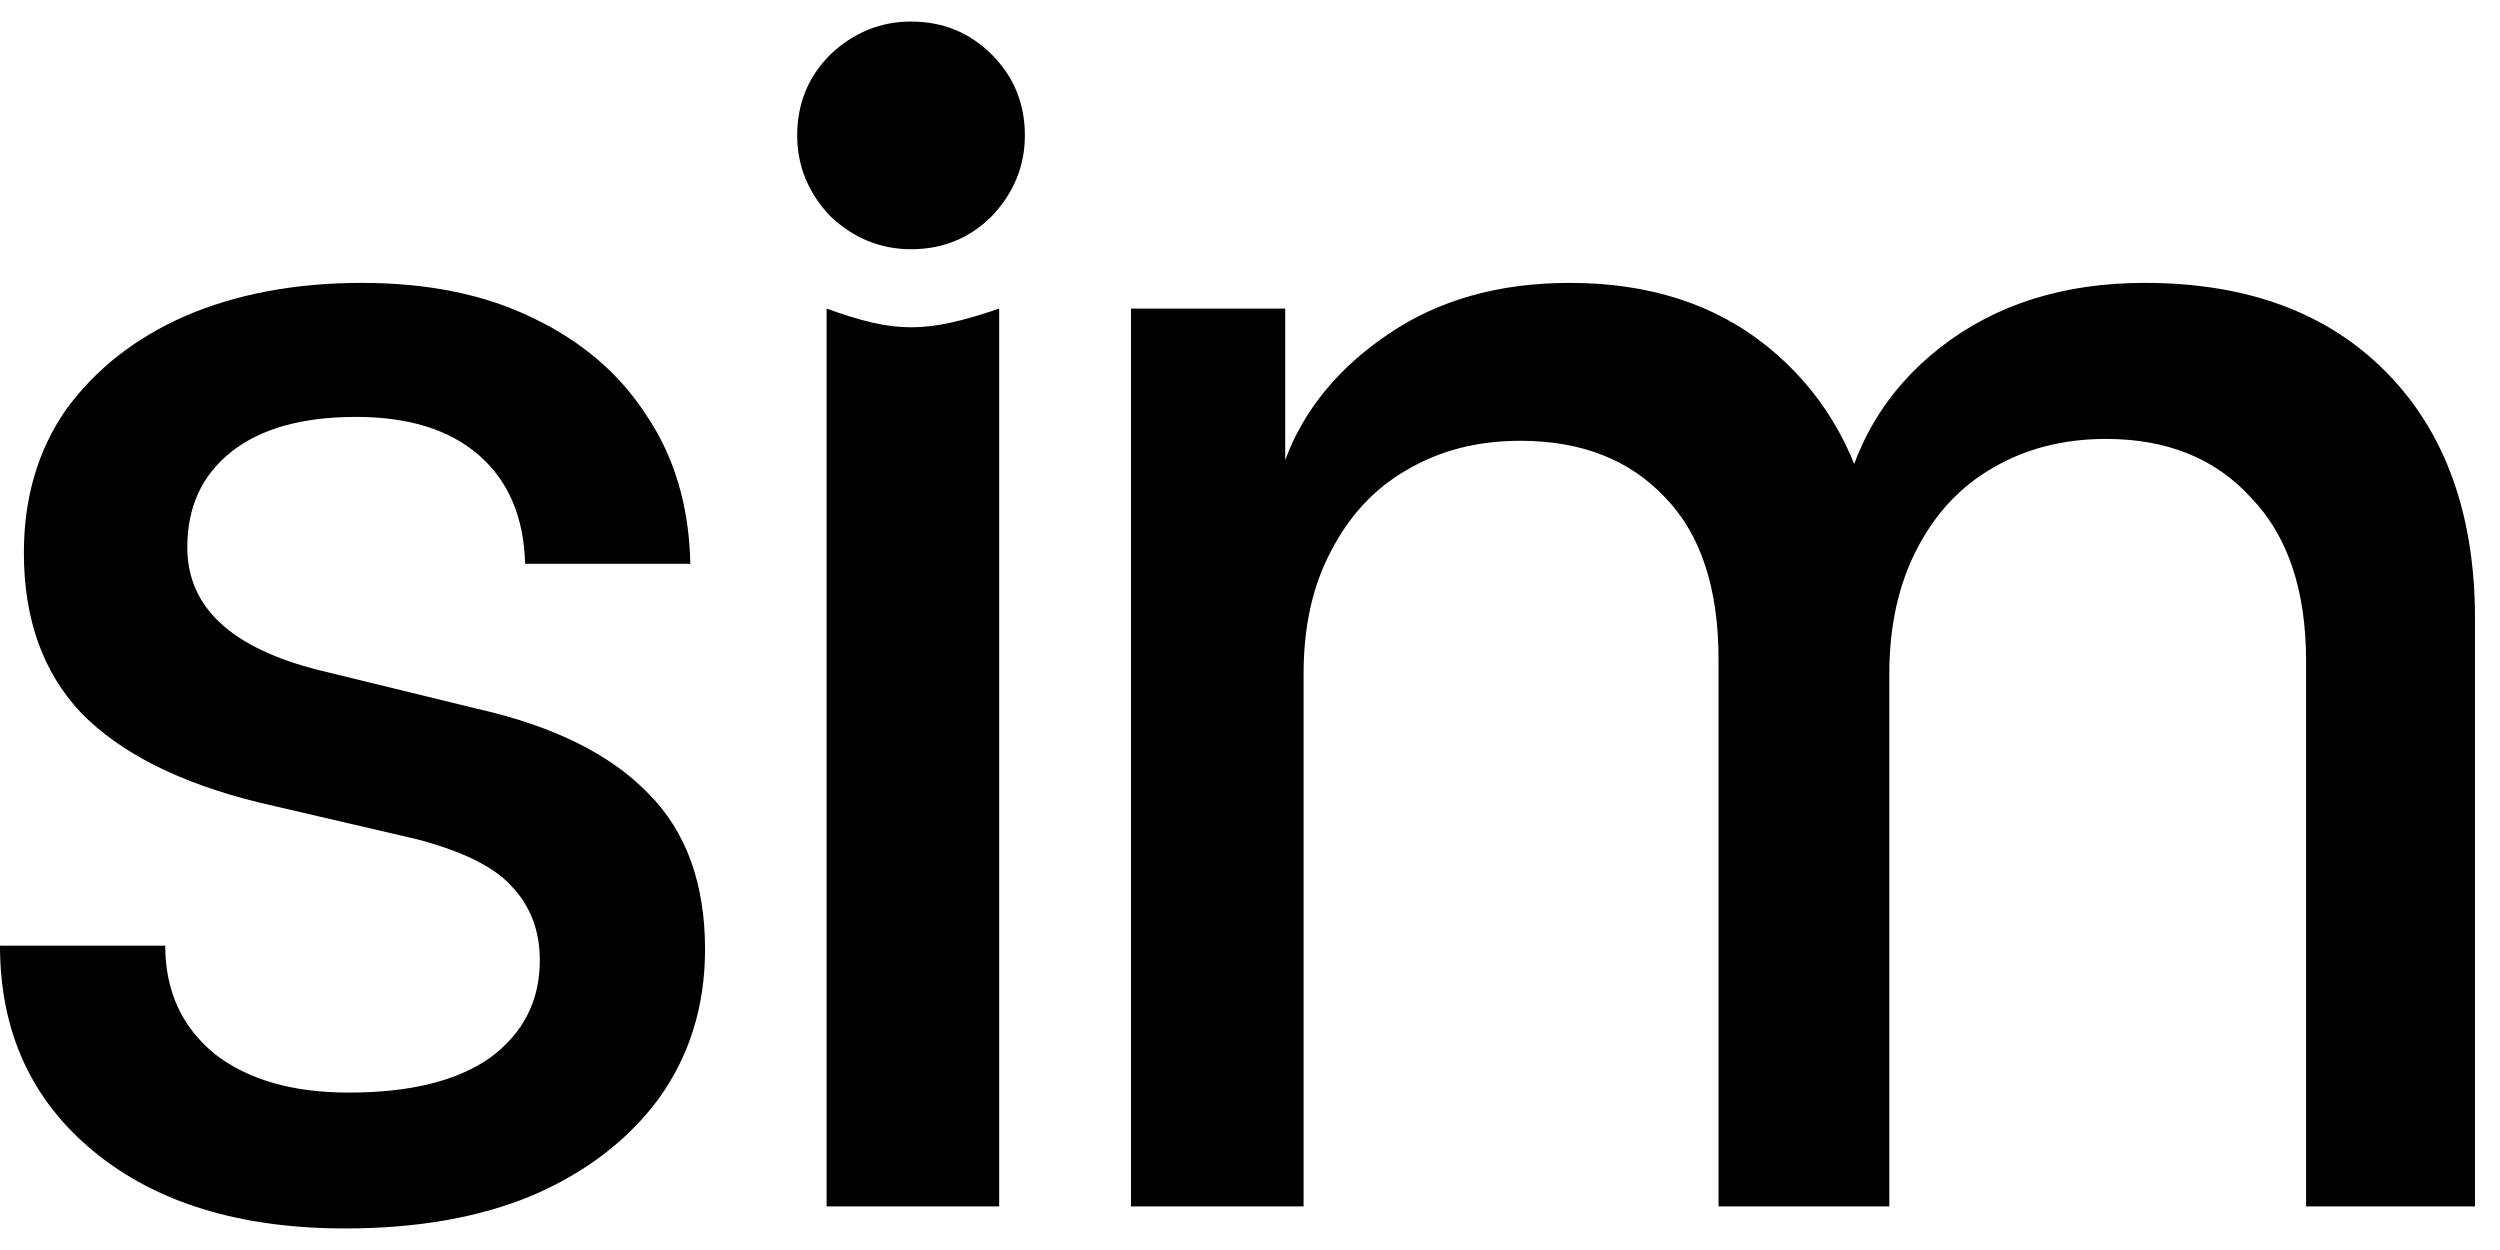 <svg width="58" height="29" viewBox="0 0 58 29" fill="none" xmlns="http://www.w3.org/2000/svg">
<path d="M0 21.94H3.834C3.834 22.991 4.217 23.828 4.984 24.453C5.751 25.05 6.787 25.348 8.093 25.348C9.513 25.348 10.607 25.078 11.373 24.538C12.14 23.971 12.524 23.218 12.524 22.281C12.524 21.599 12.31 21.031 11.884 20.577C11.487 20.123 10.749 19.753 9.67 19.47L6.006 18.617C4.16 18.163 2.783 17.467 1.874 16.53C0.994 15.593 0.554 14.358 0.554 12.824C0.554 11.546 0.88 10.439 1.533 9.502C2.215 8.565 3.138 7.84 4.302 7.329C5.495 6.818 6.858 6.563 8.392 6.563C9.925 6.563 11.246 6.832 12.353 7.372C13.489 7.911 14.369 8.664 14.994 9.63C15.647 10.595 15.988 11.745 16.016 13.08H12.183C12.154 12.001 11.799 11.163 11.118 10.567C10.436 9.97 9.485 9.672 8.264 9.672C7.014 9.672 6.049 9.942 5.367 10.482C4.686 11.021 4.345 11.759 4.345 12.697C4.345 14.088 5.367 15.039 7.412 15.55L11.075 16.445C12.836 16.843 14.156 17.496 15.037 18.404C15.917 19.285 16.357 20.492 16.357 22.025C16.357 23.332 16.002 24.482 15.292 25.476C14.582 26.441 13.603 27.194 12.353 27.733C11.132 28.244 9.684 28.5 8.008 28.5C5.566 28.5 3.621 27.904 2.172 26.711C0.724 25.518 0 23.928 0 21.94Z" fill="black"></path>
<path d="M19.177 27.989V7.159C20.773 7.738 21.477 7.738 23.181 7.159V27.989H19.177ZM21.136 5.782C20.426 5.782 19.801 5.526 19.262 5.015C18.751 4.476 18.495 3.851 18.495 3.141C18.495 2.403 18.751 1.778 19.262 1.267C19.801 0.756 20.426 0.5 21.136 0.5C21.874 0.5 22.499 0.756 23.01 1.267C23.521 1.778 23.777 2.403 23.777 3.141C23.777 3.851 23.521 4.476 23.01 5.015C22.499 5.526 21.874 5.782 21.136 5.782Z" fill="black"></path>
<path d="M30.243 27.989H26.239V7.159H29.817V10.674C30.243 9.509 31.067 8.522 32.203 7.755C33.367 6.96 34.773 6.563 36.42 6.563C38.266 6.563 39.799 7.06 41.02 8.053C42.242 9.047 43.037 10.368 43.406 12.015H42.682C42.966 10.368 43.747 9.047 45.025 8.053C46.303 7.06 47.879 6.563 49.753 6.563C52.138 6.563 54.013 7.258 55.376 8.65C56.739 10.041 57.42 11.944 57.42 14.358V27.989H53.501V15.338C53.501 13.691 53.075 12.427 52.223 11.546C51.4 10.638 50.278 10.183 48.858 10.183C47.864 10.183 46.984 10.411 46.217 10.865C45.479 11.291 44.897 11.916 44.471 12.739C44.045 13.563 43.832 14.528 43.832 15.636V27.989H39.87V15.295C39.87 13.648 39.459 12.398 38.635 11.546C37.812 10.666 36.69 10.226 35.27 10.226C34.276 10.226 33.396 10.453 32.629 10.908C31.89 11.333 31.308 11.958 30.882 12.782C30.456 13.577 30.243 14.528 30.243 15.636V27.989Z" fill="black"></path>
</svg>

